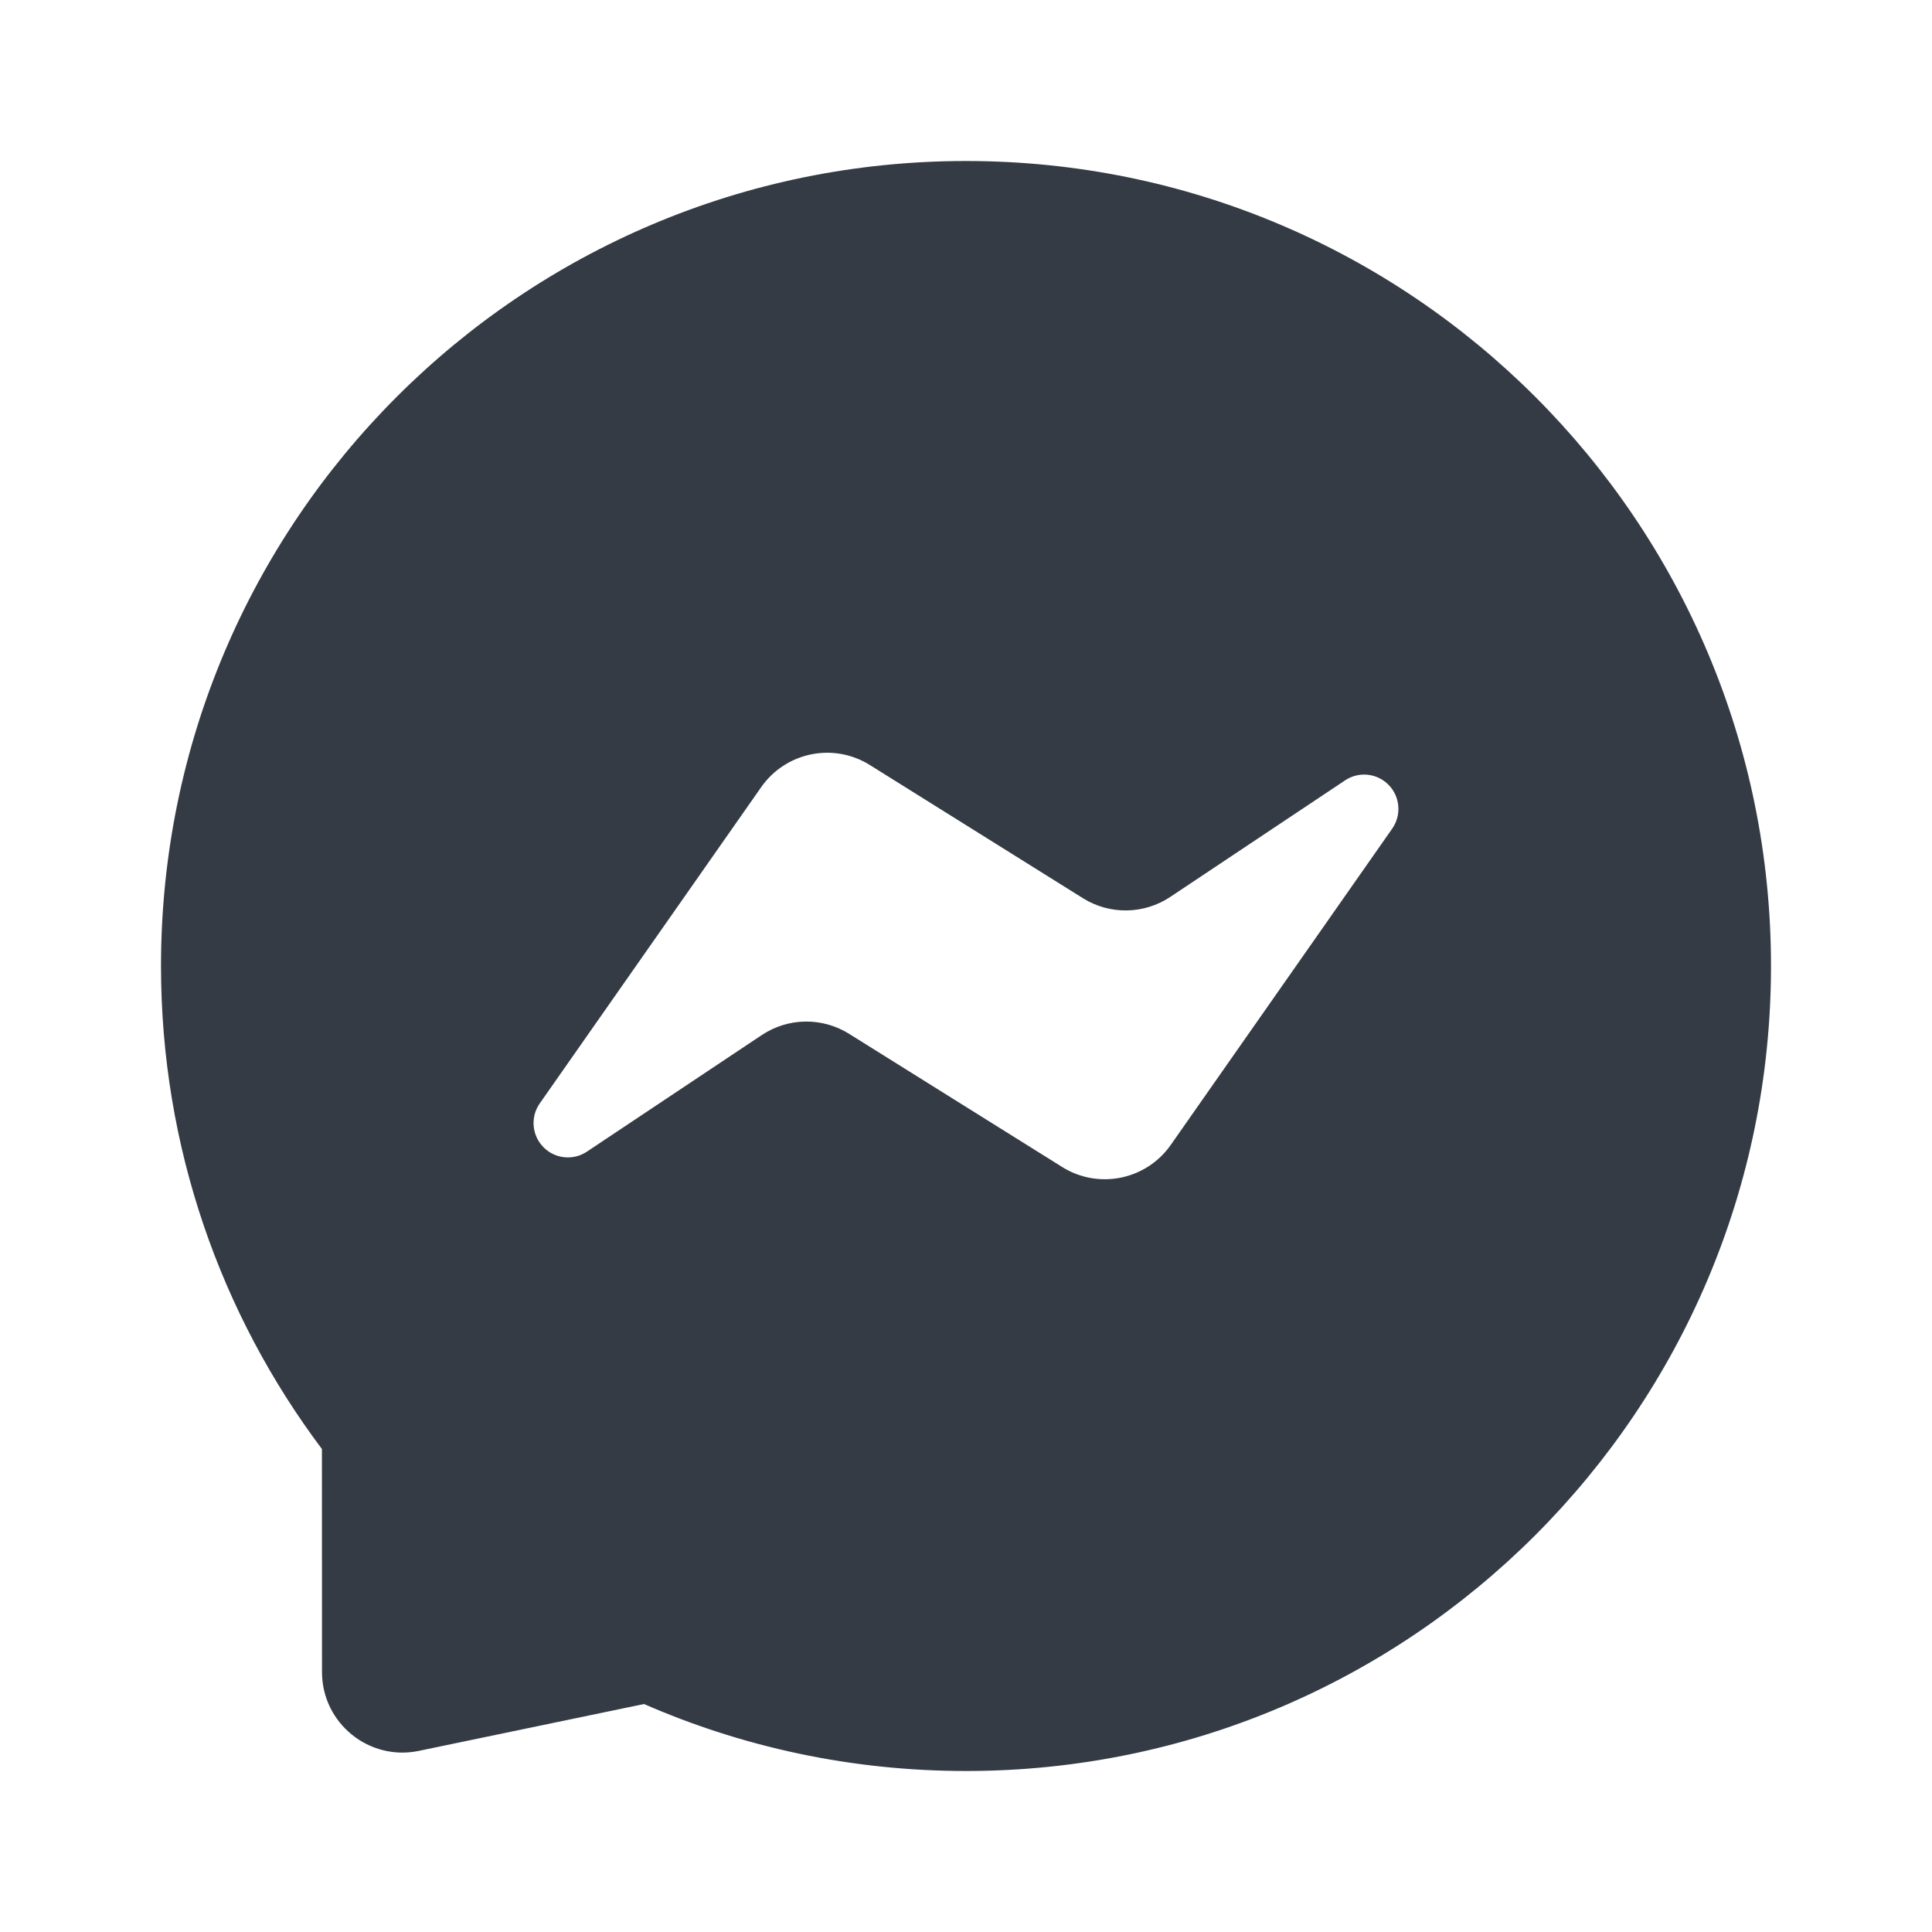 <?xml version="1.0" encoding="UTF-8"?>
<svg xmlns="http://www.w3.org/2000/svg" width="24" height="24" viewBox="0 0 24 24" fill="none">
  <path fill-rule="evenodd" clip-rule="evenodd" d="M12 22C17.523 22 22 17.523 22 12C22 6.477 17.523 2 12 2C6.477 2 2 6.477 2 12C2 14.251 2.744 16.329 3.999 18L4 20.771C4 21.405 4.583 21.879 5.203 21.75L8 21.168C9.225 21.703 10.578 22 12 22ZM6.705 13.707L9.456 9.778C9.761 9.342 10.354 9.221 10.805 9.503L13.453 11.158C13.786 11.366 14.21 11.36 14.537 11.142L16.709 9.694C16.878 9.581 17.103 9.603 17.247 9.747C17.393 9.893 17.413 10.123 17.295 10.293L14.544 14.222C14.239 14.658 13.646 14.779 13.195 14.497L10.547 12.842C10.214 12.634 9.79 12.64 9.463 12.858L7.291 14.306C7.122 14.419 6.897 14.397 6.753 14.253C6.607 14.107 6.586 13.877 6.705 13.707Z" fill="#343B45"></path>
</svg>
